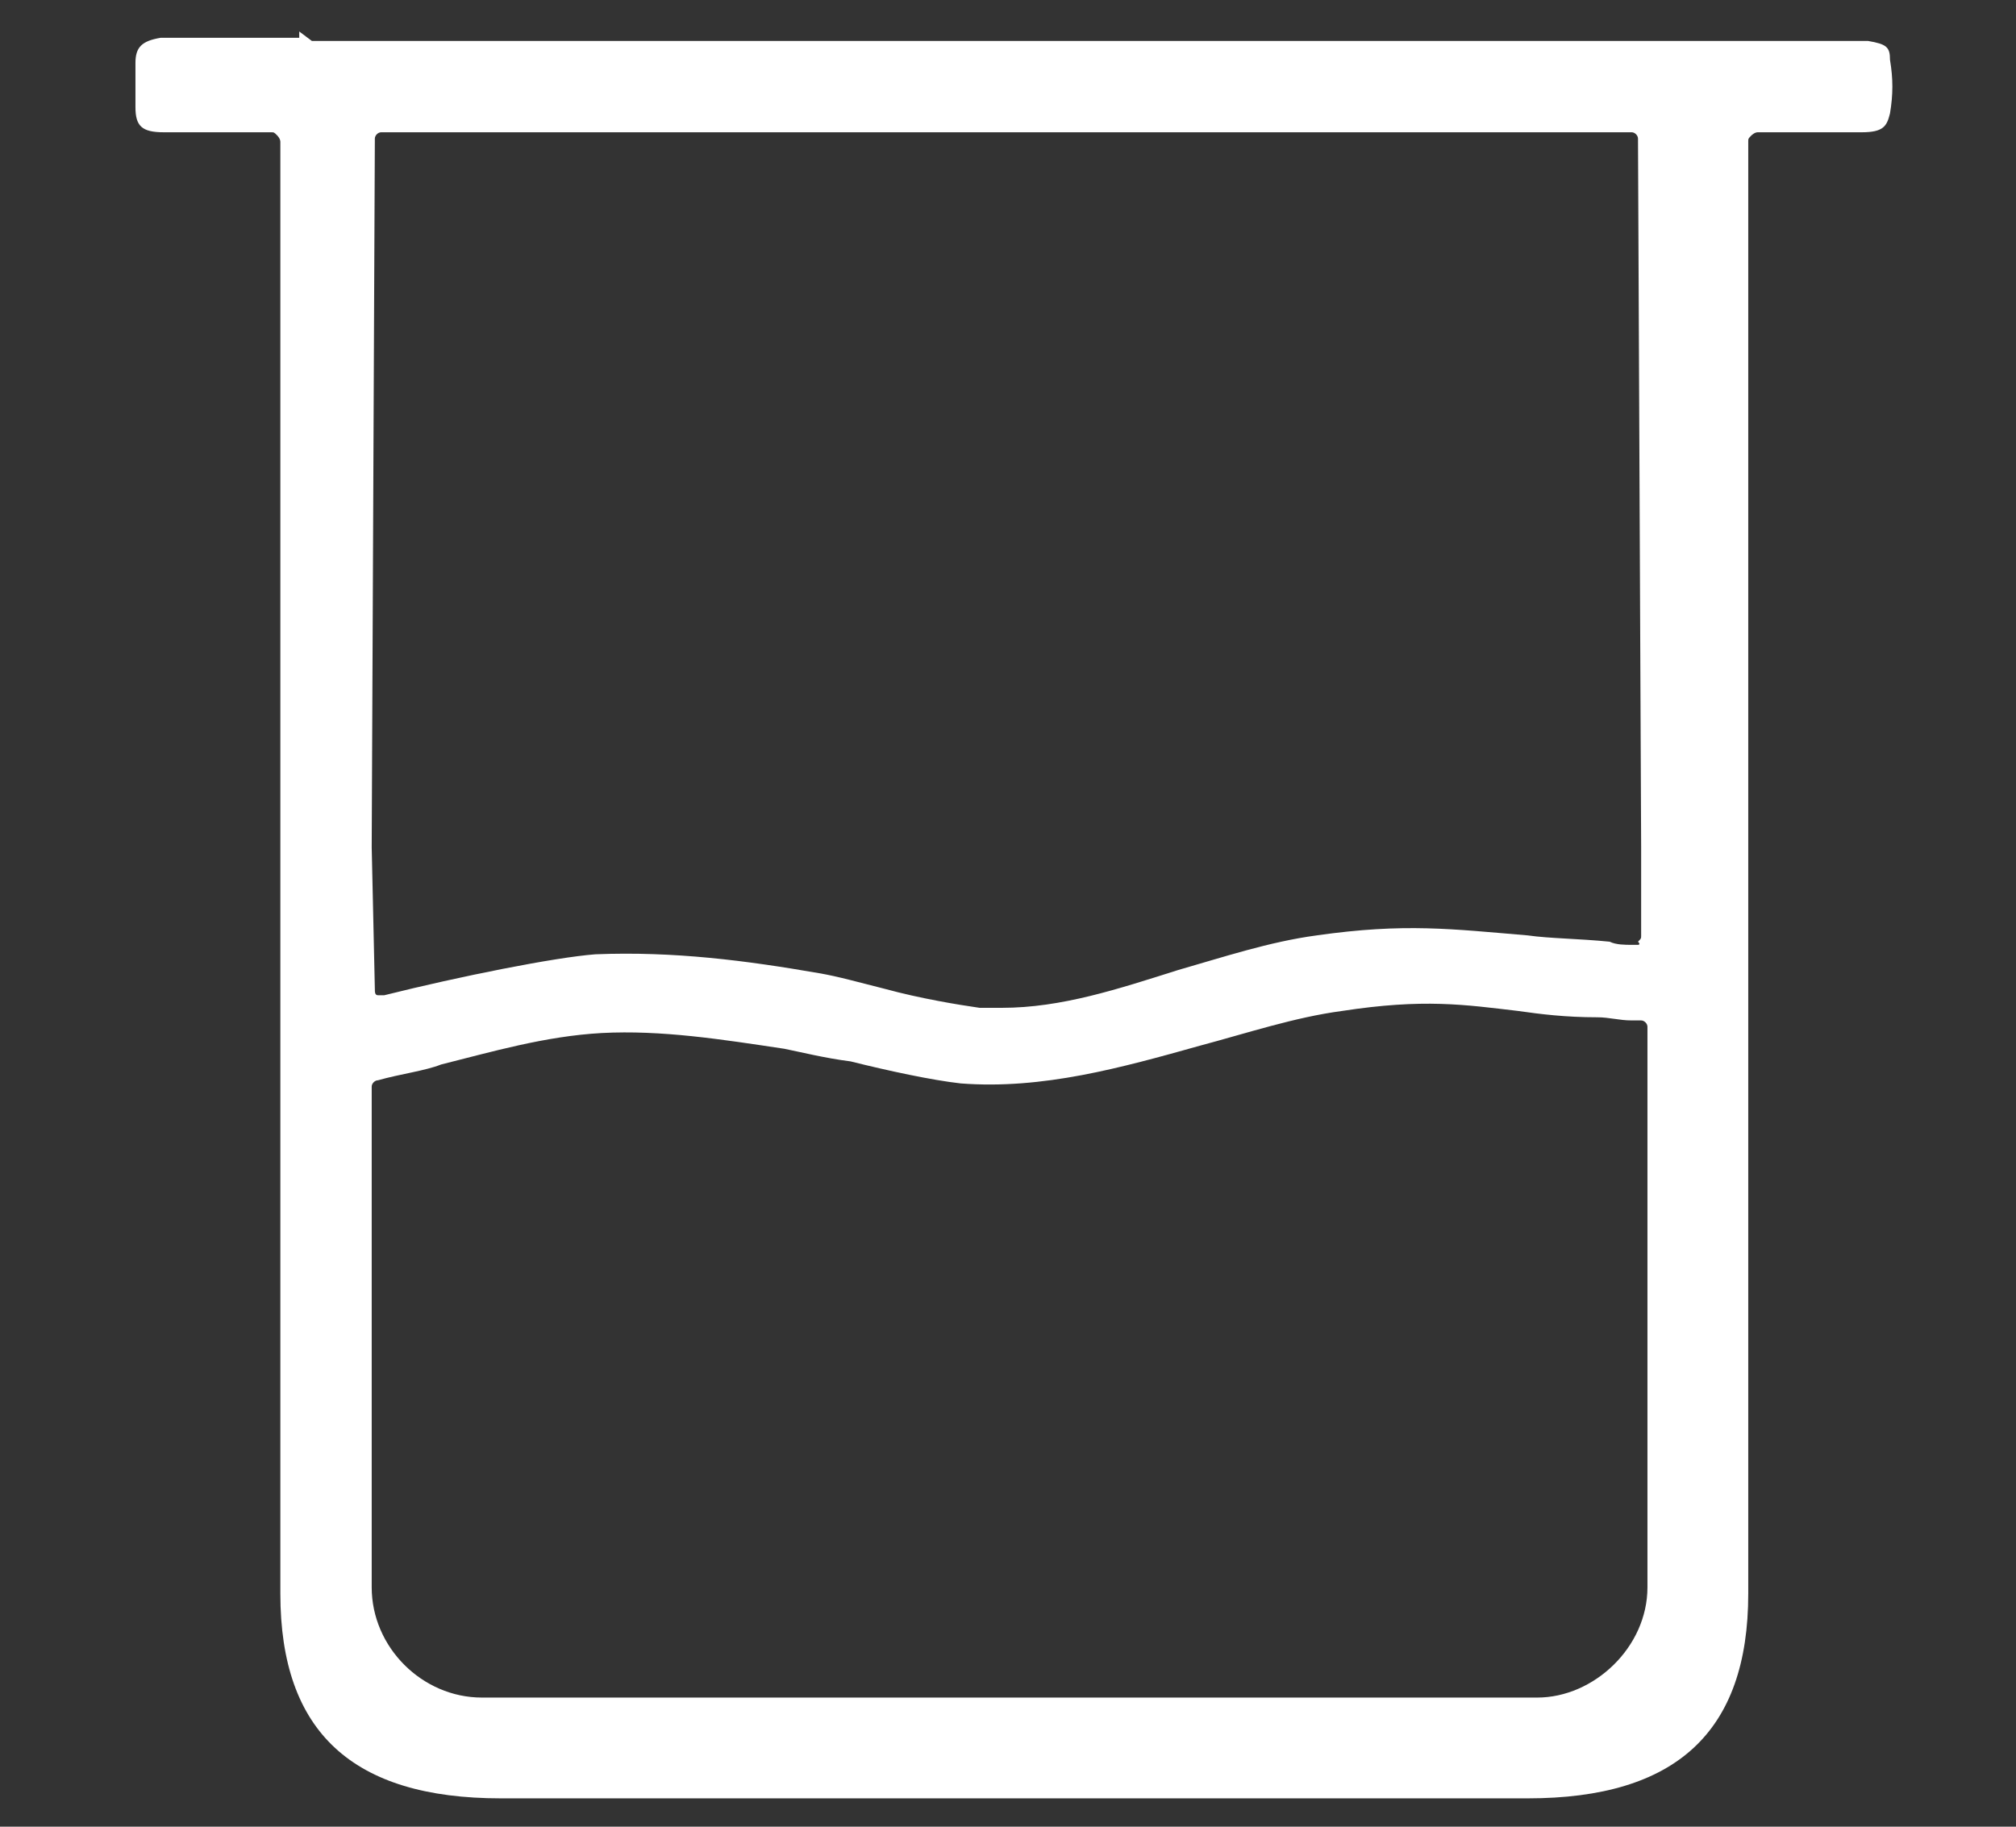 <?xml version="1.0" encoding="UTF-8" standalone="no"?>
<!-- Generator: Adobe Illustrator 22.0.0, SVG Export Plug-In . SVG Version: 6.00 Build 0)  -->

<svg
   xmlns:dc="http://purl.org/dc/elements/1.1/"
   xmlns:cc="http://creativecommons.org/ns#"
   xmlns:rdf="http://www.w3.org/1999/02/22-rdf-syntax-ns#"
   xmlns:svg="http://www.w3.org/2000/svg"
   xmlns="http://www.w3.org/2000/svg"
   xmlns:sodipodi="http://sodipodi.sourceforge.net/DTD/sodipodi-0.dtd"
   xmlns:inkscape="http://www.inkscape.org/namespaces/inkscape"
   version="1.1"
   id="Layer_1"
   x="0px"
   y="0px"
   viewBox="0 0 64 58"
   style="enable-background:new 0 0 64 58;"
   xml:space="preserve"
   inkscape:version="0.91 r13725"
   sodipodi:docname="pruebas.svg"><rect x="0" y="0" width="64" height="58" fill="#333333" stroke="none"/><defs
     id="defs14" /><sodipodi:namedview
     pagecolor="#ffffff"
     bordercolor="#666666"
     borderopacity="1"
     objecttolerance="10"
     gridtolerance="10"
     guidetolerance="10"
     inkscape:pageopacity="0"
     inkscape:pageshadow="2"
     inkscape:window-width="697"
     inkscape:window-height="480"
     id="namedview12"
     showgrid="false"
     inkscape:zoom="4.0689655"
     inkscape:cx="32"
     inkscape:cy="29"
     inkscape:window-x="0"
     inkscape:window-y="0"
     inkscape:window-maximized="0"
     inkscape:current-layer="Layer_1" /><style
     type="text/css"
     id="style3">
	.st0{fill:url(#SVGID_1_);}
</style><linearGradient
     id="SVGID_1_"
     gradientUnits="userSpaceOnUse"
     x1="6.245"
     y1="51.177"
     x2="57.762"
     y2="-0.341"><stop
       offset="0"
       style="stop-color:#1F8CED"
       id="stop6" /><stop
       offset="1"
       style="stop-color:#00BCFF"
       id="stop8" /></linearGradient><path
     class="st0"
     d="M5.5,1.2L5.5,1.2c-0.2,0-0.3,0-0.4,0C4.5,1.3,4.3,1.5,4.3,2c0,0.5,0,0.9,0,1.4c0,0.6,0.2,0.8,0.9,0.8  c0.5,0,1,0,1.5,0l0.7,0h1.2c0.1,0,0.1,0,0.2,0.1c0,0,0.1,0.1,0.1,0.2l0,46.1c0,4.4,2.3,6.5,7,6.5h32.6c4.7,0,7-2.1,7-6.5l0-46.1  c0-0.1,0-0.1,0.1-0.2c0,0,0.1-0.1,0.2-0.1l1.8,0c0.5,0,1,0,1.5,0c0.7,0,0.8-0.2,0.9-0.6c0.1-0.6,0.1-1.1,0-1.7  c0-0.4-0.1-0.5-0.7-0.6c-0.1,0-0.2,0-0.4,0l-4.1,0l-1,0l-42.4,0l-1.5,0L9.5,1v0.2L5.5,1.2z M11.8,26.9l0.1-22.5  c0-0.1,0.1-0.2,0.2-0.2h39.7c0.1,0,0.2,0.1,0.2,0.2l0.1,22.5c0,0,0,0,0,0l0,2.8c0,0.1,0,0.1-0.1,0.2C52.1,30,52,30,52,30l-0.2,0  c-0.2,0-0.5,0-0.7-0.1c-1-0.1-1.9-0.1-2.6-0.2c-2.4-0.2-3.9-0.4-6.7,0c-1.5,0.2-3,0.7-4.4,1.1c-1.9,0.6-3.7,1.2-5.6,1.2  c-0.2,0-0.5,0-0.7,0c-0.7-0.1-1.9-0.3-3-0.6c-0.8-0.2-1.5-0.4-2.1-0.5c-2.3-0.4-4.6-0.7-7.1-0.6c-1.3,0.1-4.3,0.7-6.7,1.3  c-0.1,0-0.2,0-0.2,0c-0.1,0-0.1-0.1-0.1-0.2L11.8,26.9z M11.8,34.5c0-0.1,0.1-0.2,0.2-0.2c0.7-0.2,1.5-0.3,2-0.5  c1.6-0.4,3.3-0.9,5.1-1c1.9-0.1,3.8,0.2,5.8,0.5c0.5,0.1,1.3,0.3,2.1,0.4c1.2,0.3,2.6,0.6,3.5,0.7c2.6,0.2,5.1-0.5,7.6-1.2  c1.5-0.4,3-0.9,4.5-1.1c2.6-0.4,3.9-0.2,5.6,0c0.7,0.1,1.5,0.2,2.5,0.2c0.4,0,0.7,0.1,1.1,0.1l0.3,0c0.1,0,0.2,0.1,0.2,0.2  c0,6.4,0,17.1,0,17.8c0,1.9-1.7,3.5-3.5,3.5H15.3c-1.9,0-3.5-1.6-3.5-3.5C11.8,49.9,11.8,39.1,11.8,34.5z"
     id="path10"
     style="fill:#ffffff" /></svg>